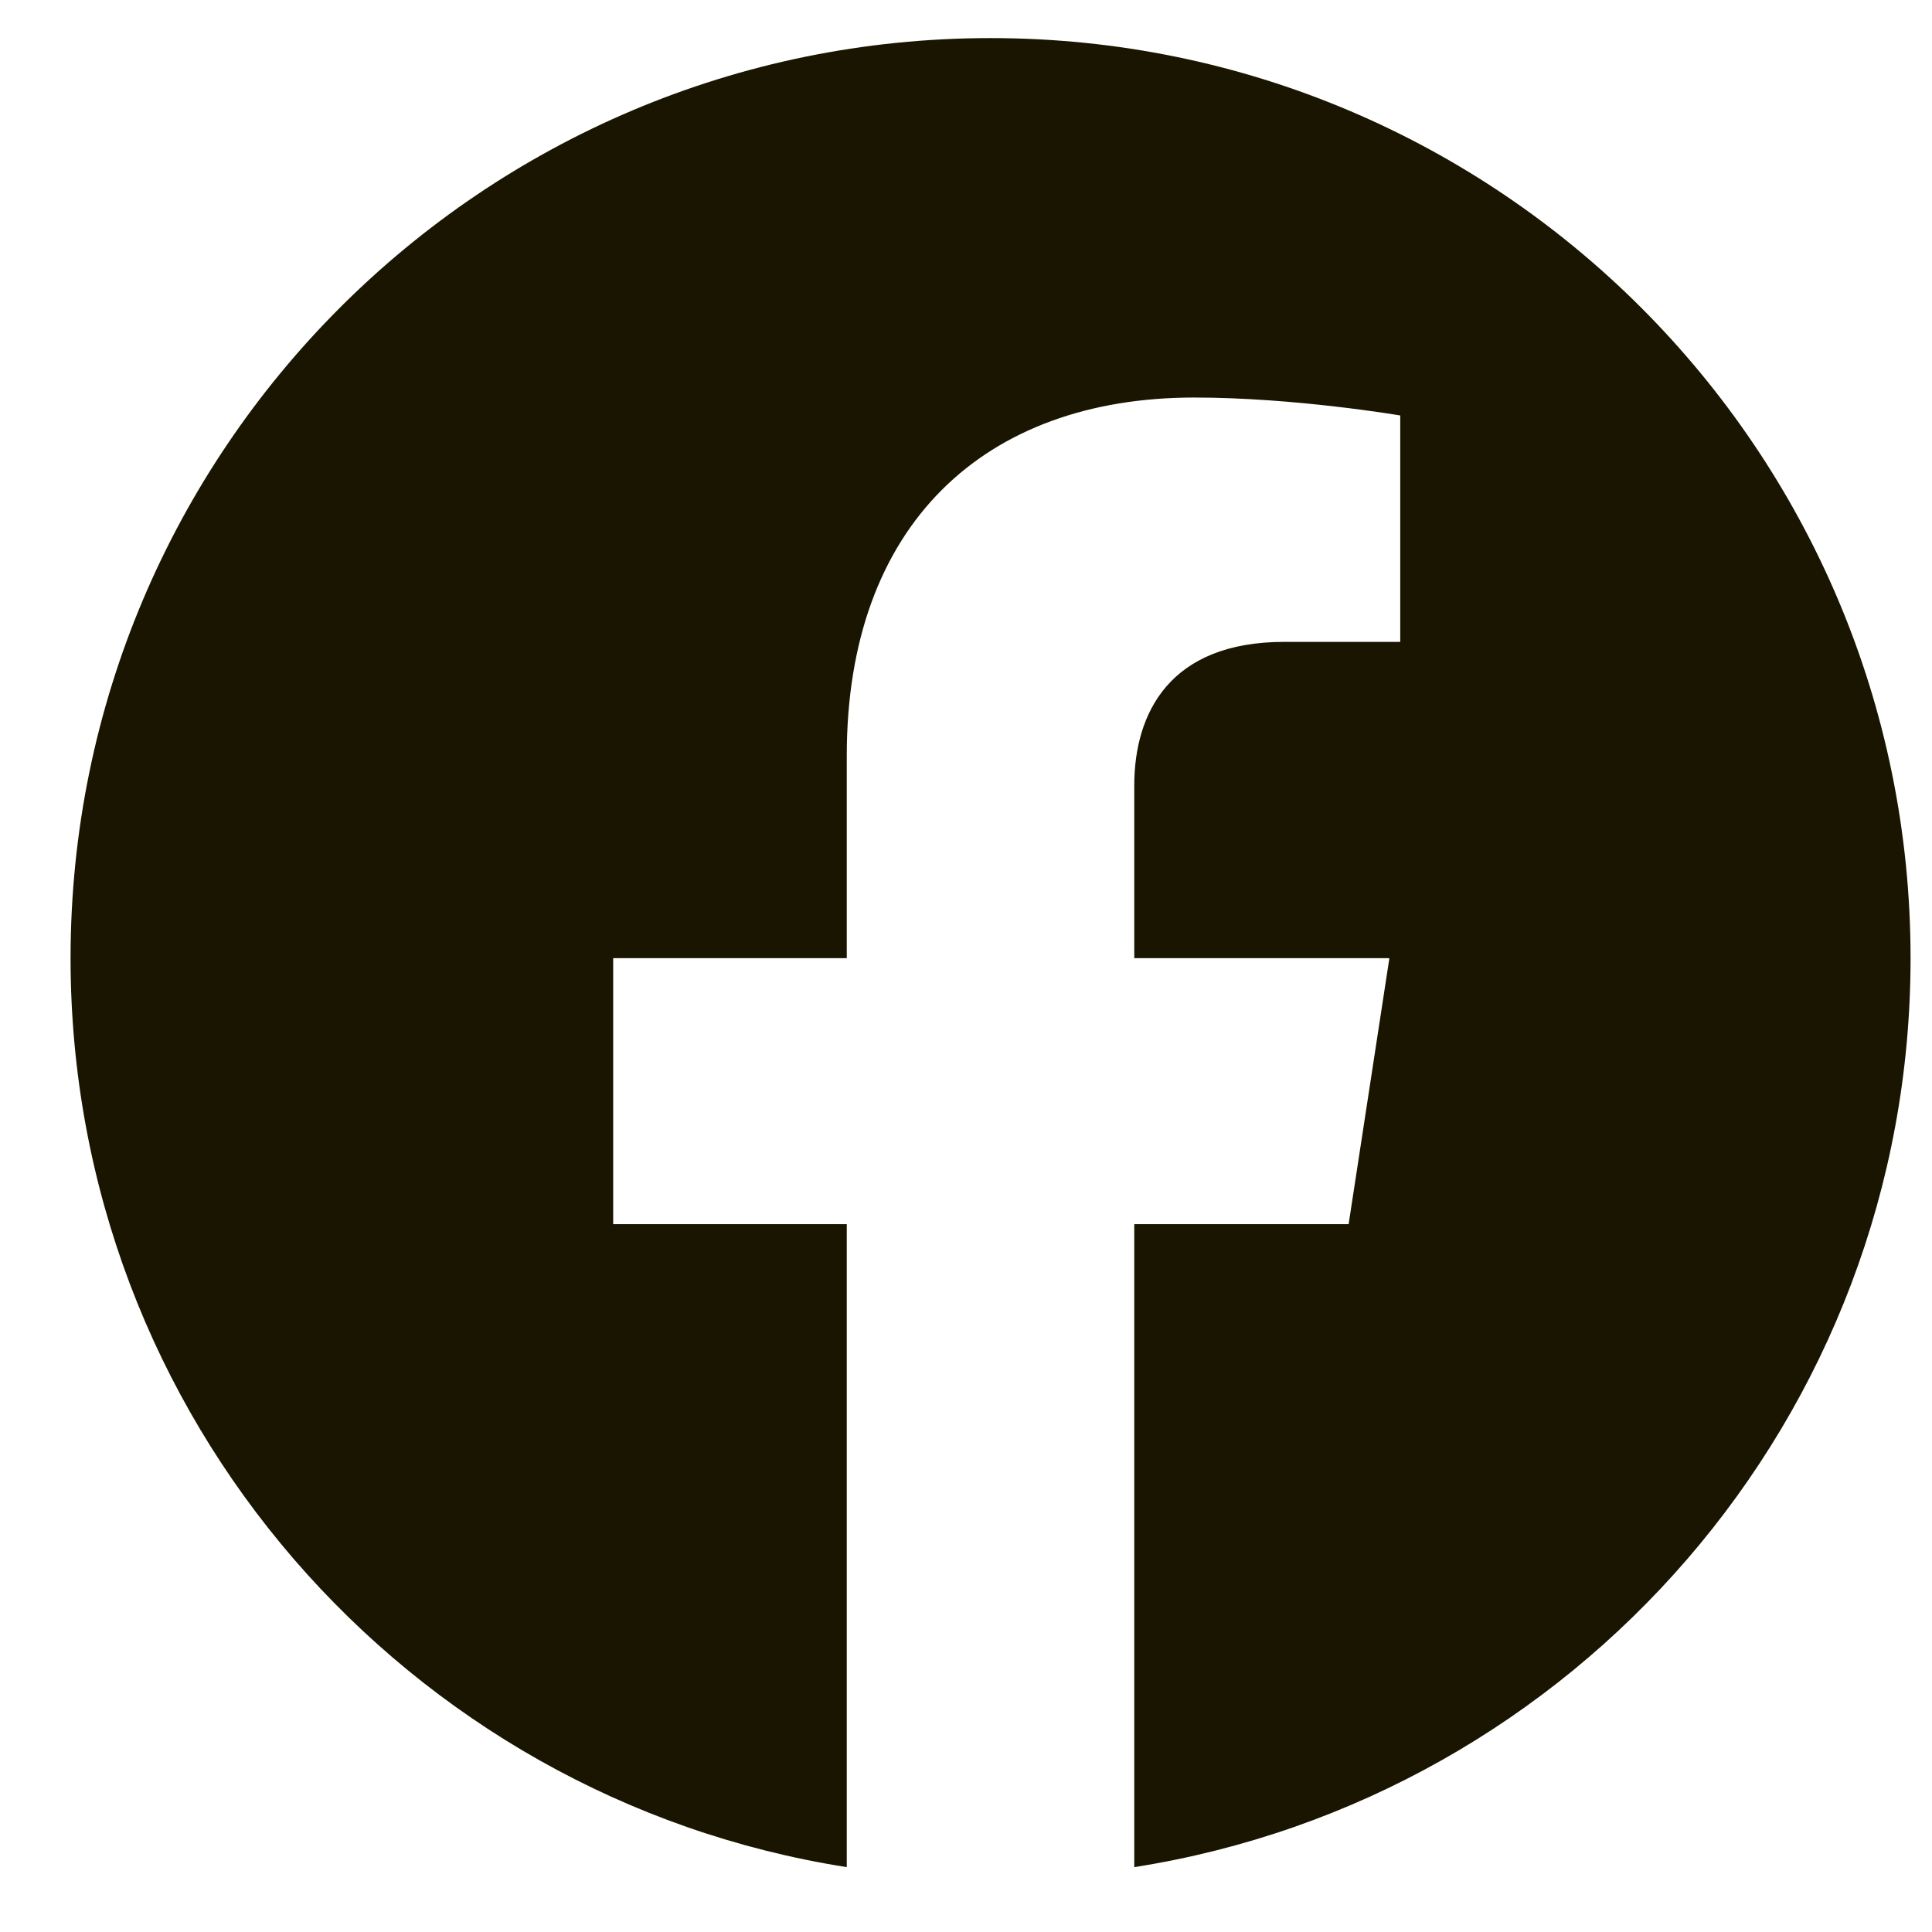 <?xml version="1.0" encoding="UTF-8"?> <svg xmlns="http://www.w3.org/2000/svg" width="21" height="21" viewBox="0 0 21 21" fill="none"><path d="M20.767 10.415C20.767 4.892 16.29 0.414 10.767 0.414C5.244 0.414 0.767 4.892 0.767 10.415C0.767 15.407 4.423 19.544 9.204 20.295V13.306H6.665V10.415H9.204V8.212C9.204 5.705 10.697 4.321 12.981 4.321C14.075 4.321 15.22 4.516 15.22 4.516V6.977H13.959C12.716 6.977 12.329 7.748 12.329 8.539V10.415H15.102L14.659 13.306H12.329V20.295C17.11 19.544 20.767 15.407 20.767 10.415Z" fill="#191500"></path></svg> 